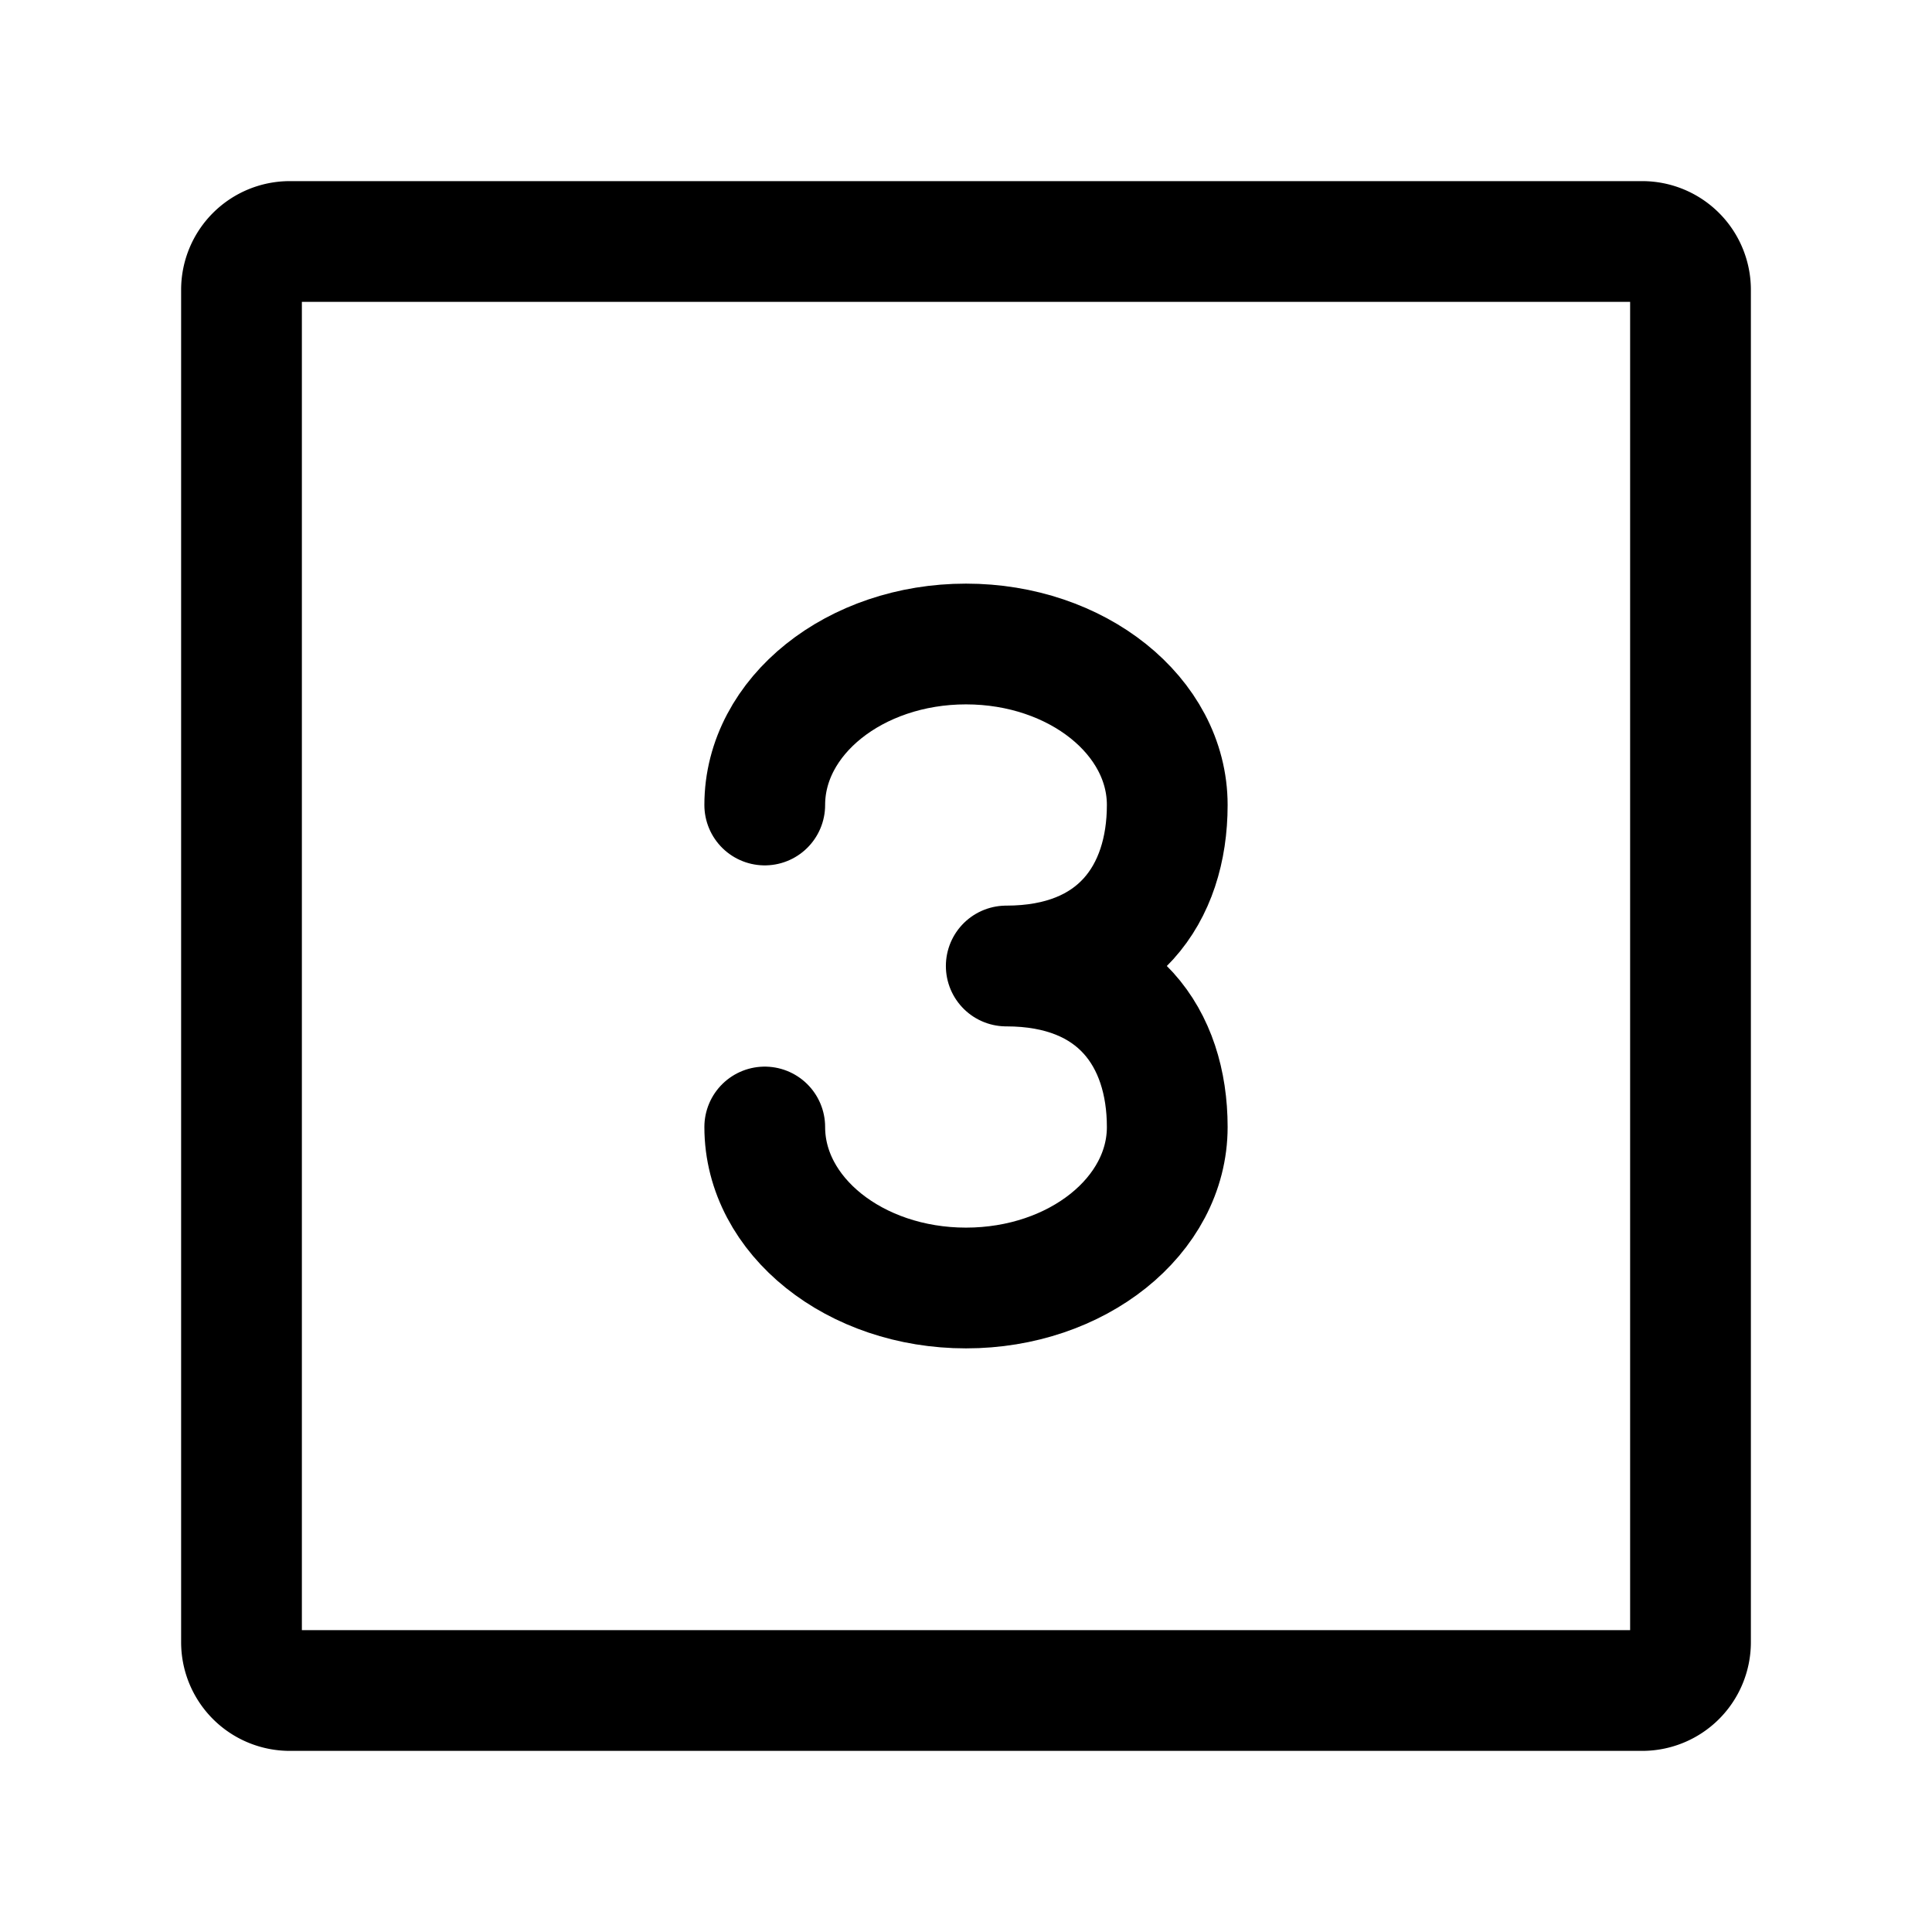 <?xml version="1.0" encoding="utf-8"?>
<!-- Generator: www.svgicons.com -->
<svg xmlns="http://www.w3.org/2000/svg" width="800" height="800" viewBox="0 0 24 24">
<g fill="none" stroke="currentColor" stroke-width="1.5"><path d="M3 20.4V3.6a.6.6 0 0 1 .6-.6h16.8a.6.6 0 0 1 .6.6v16.8a.6.6 0 0 1-.6.6H3.6a.6.6 0 0 1-.6-.6Z"/><path stroke-linecap="round" stroke-linejoin="round" d="M9.5 10c0-1.105 1.12-2 2.5-2s2.5.895 2.5 2s-.62 2-2 2m-3 2c0 1.105 1.12 2 2.5 2s2.5-.895 2.5-2s-.62-2-2-2"/></g>
</svg>